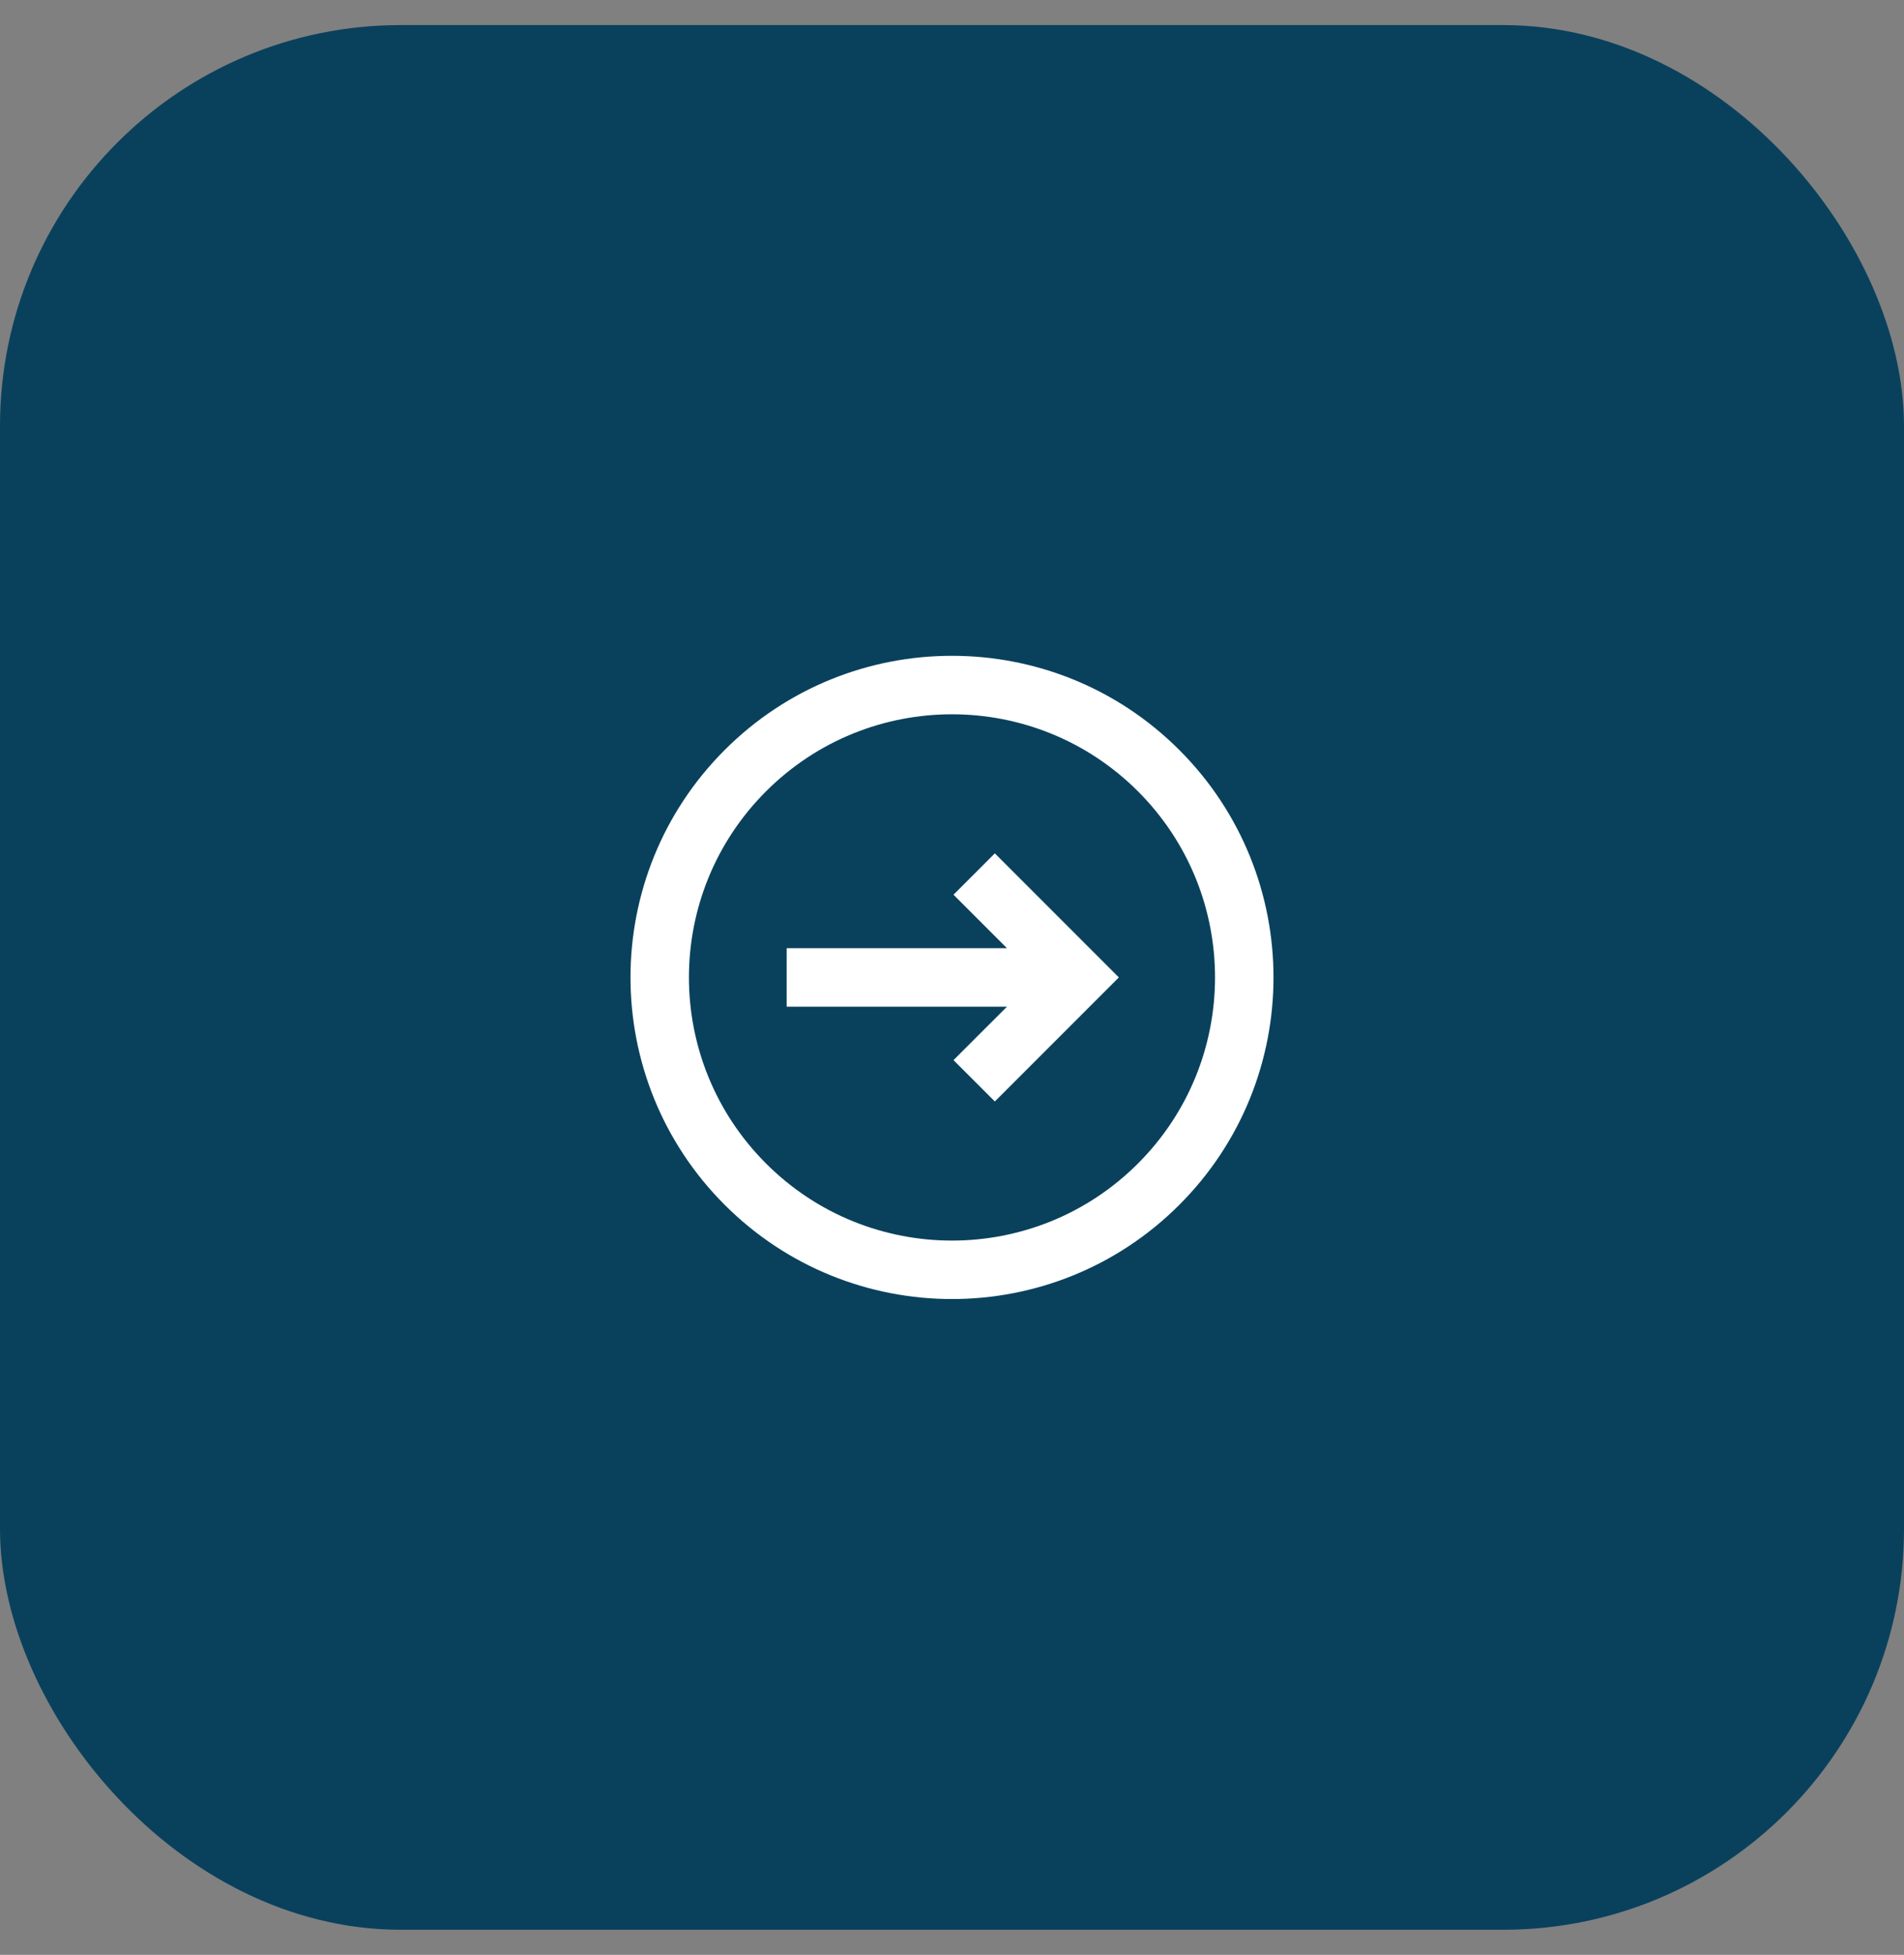 <svg width="38" height="39" viewBox="0 0 38 39" fill="none" xmlns="http://www.w3.org/2000/svg">
<rect x="0" y="0" width="38" height="39" fill="#808080" stroke="none"/>
<rect x="0.5" y="1" width="37" height="37" rx="7.5" fill="#09415D"/>
<rect x="0.5" y="1" width="37" height="37" rx="7.5" stroke="#09415D"/>
<path d="M19.03 21.15L19.855 21.975L22.33 19.5L19.855 17.025L19.03 17.85L20.097 18.917H15.7V20.084H20.097L19.03 21.15Z" fill="white"/>
<path fill-rule="evenodd" clip-rule="evenodd" d="M23.537 24.037C26.043 21.532 26.043 17.469 23.537 14.963C21.031 12.457 16.969 12.457 14.463 14.963C11.957 17.469 11.957 21.532 14.463 24.037C16.969 26.543 21.031 26.543 23.537 24.037ZM22.712 23.212C24.762 21.162 24.762 17.838 22.712 15.788C20.662 13.738 17.338 13.738 15.288 15.788C13.237 17.838 13.237 21.162 15.288 23.212C17.338 25.263 20.662 25.263 22.712 23.212Z" fill="white"/>
</svg>
